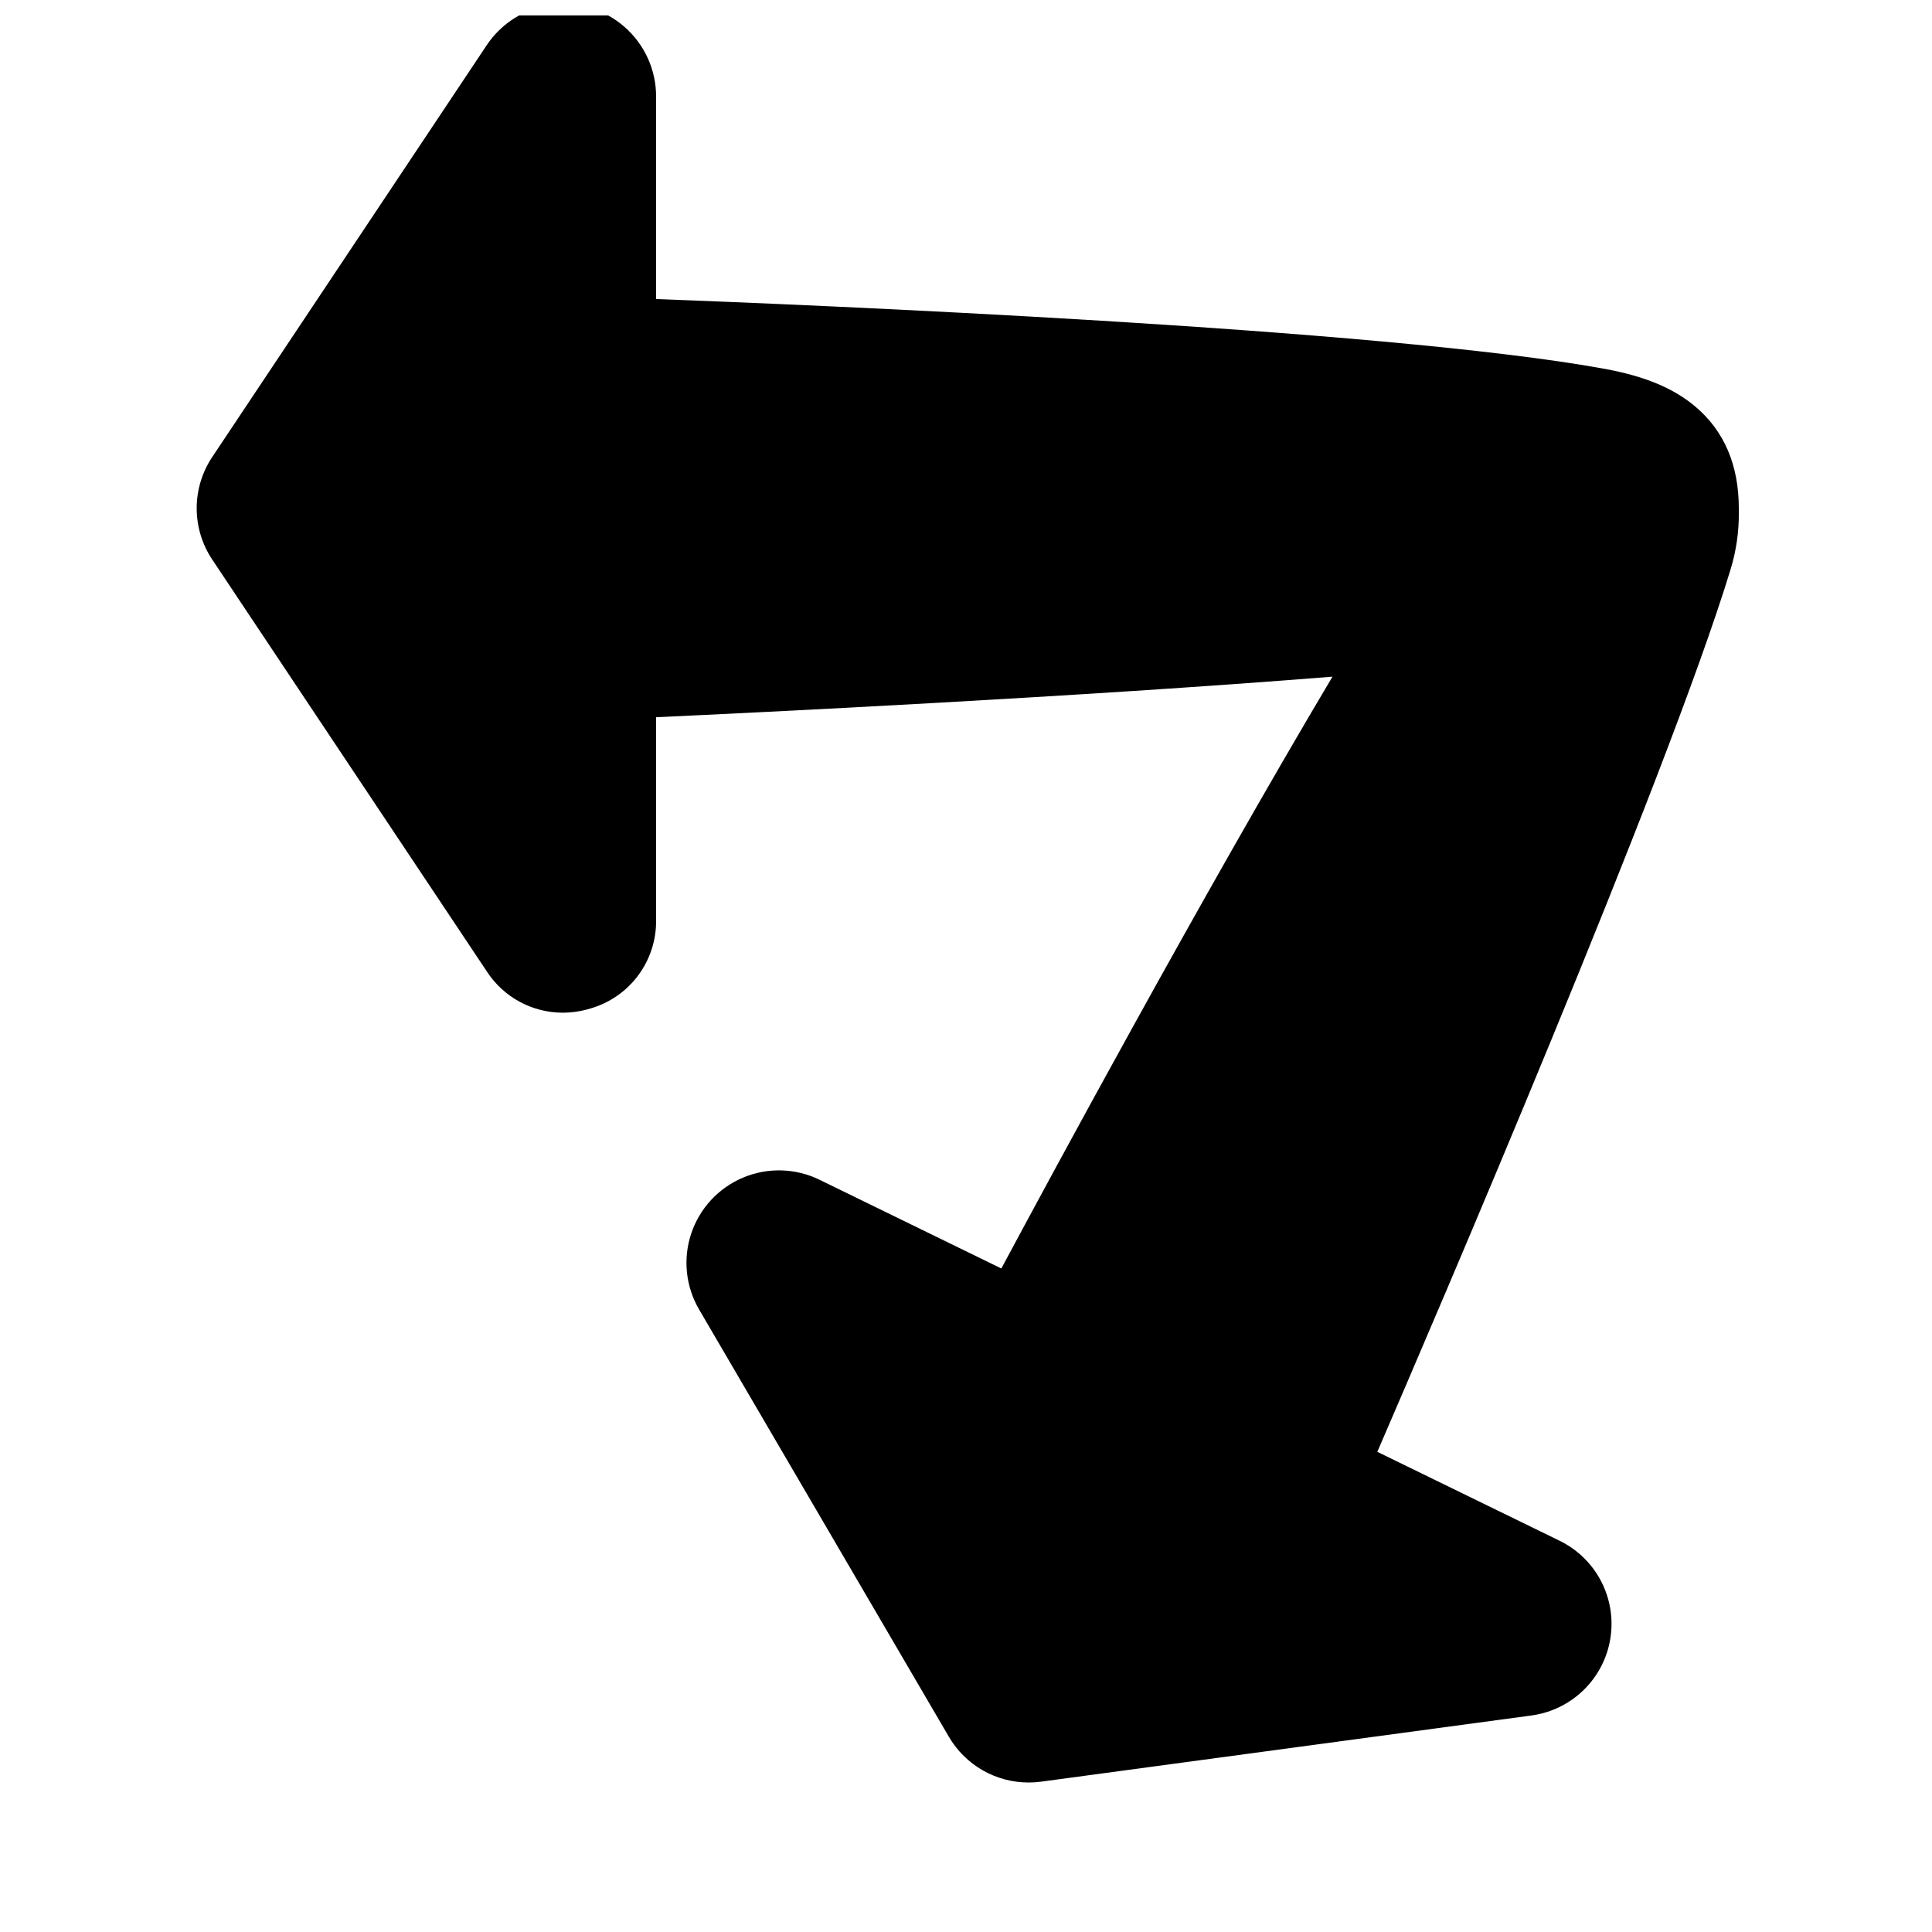 <?xml version="1.0" encoding="UTF-8"?>
<!-- Uploaded to: SVG Repo, www.svgrepo.com, Generator: SVG Repo Mixer Tools -->
<svg width="800px" height="800px" version="1.1" viewBox="144 144 512 512" xmlns="http://www.w3.org/2000/svg">
 <defs>
  <clipPath id="a">
   <path d="m196 148.09h409v468.91h-409z"/>
  </clipPath>
 </defs>
 <g clip-path="url(#a)">
  <path d="m272.99 401.41c4.418 6.824 11.984 10.949 20.113 10.965 2.496-0.008 4.977-0.383 7.359-1.113 5.074-1.457 9.523-4.543 12.672-8.781 3.144-4.238 4.809-9.391 4.738-14.668v-53.746c26.793-1.23 111.81-5.344 179.25-10.746-34.734 58.391-75.059 133.14-87.754 156.84l-48.215-23.527c-6.344-3.09-13.711-3.297-20.219-0.566-6.504 2.734-11.52 8.137-13.754 14.832-2.234 6.691-1.477 14.023 2.082 20.117l66.184 113.22c4.383 7.519 12.43 12.145 21.137 12.141 1.102 0.004 2.203-0.07 3.297-0.215l129.97-17.543h-0.004c6.996-0.945 13.246-4.859 17.148-10.746 3.898-5.883 5.074-13.164 3.219-19.977s-6.562-12.492-12.906-15.586l-48.305-23.566c15.312-35.426 76.684-178.32 93.59-233.76l-0.004-0.004c1.531-4.945 2.277-10.102 2.215-15.281v-0.984c0-11.434-3.867-20.508-11.492-26.941-5.805-4.922-13.461-8.09-24.098-10.035-58.914-10.766-212.87-17.055-251.34-18.492v-53.676c0-7.059-3.043-13.773-8.348-18.426-5.305-4.656-12.363-6.793-19.359-5.871-6.996 0.922-13.258 4.816-17.176 10.688l-72.746 109.15c-2.688 4.019-4.121 8.75-4.121 13.586 0 4.84 1.434 9.566 4.121 13.59z"/>
 </g>
</svg>